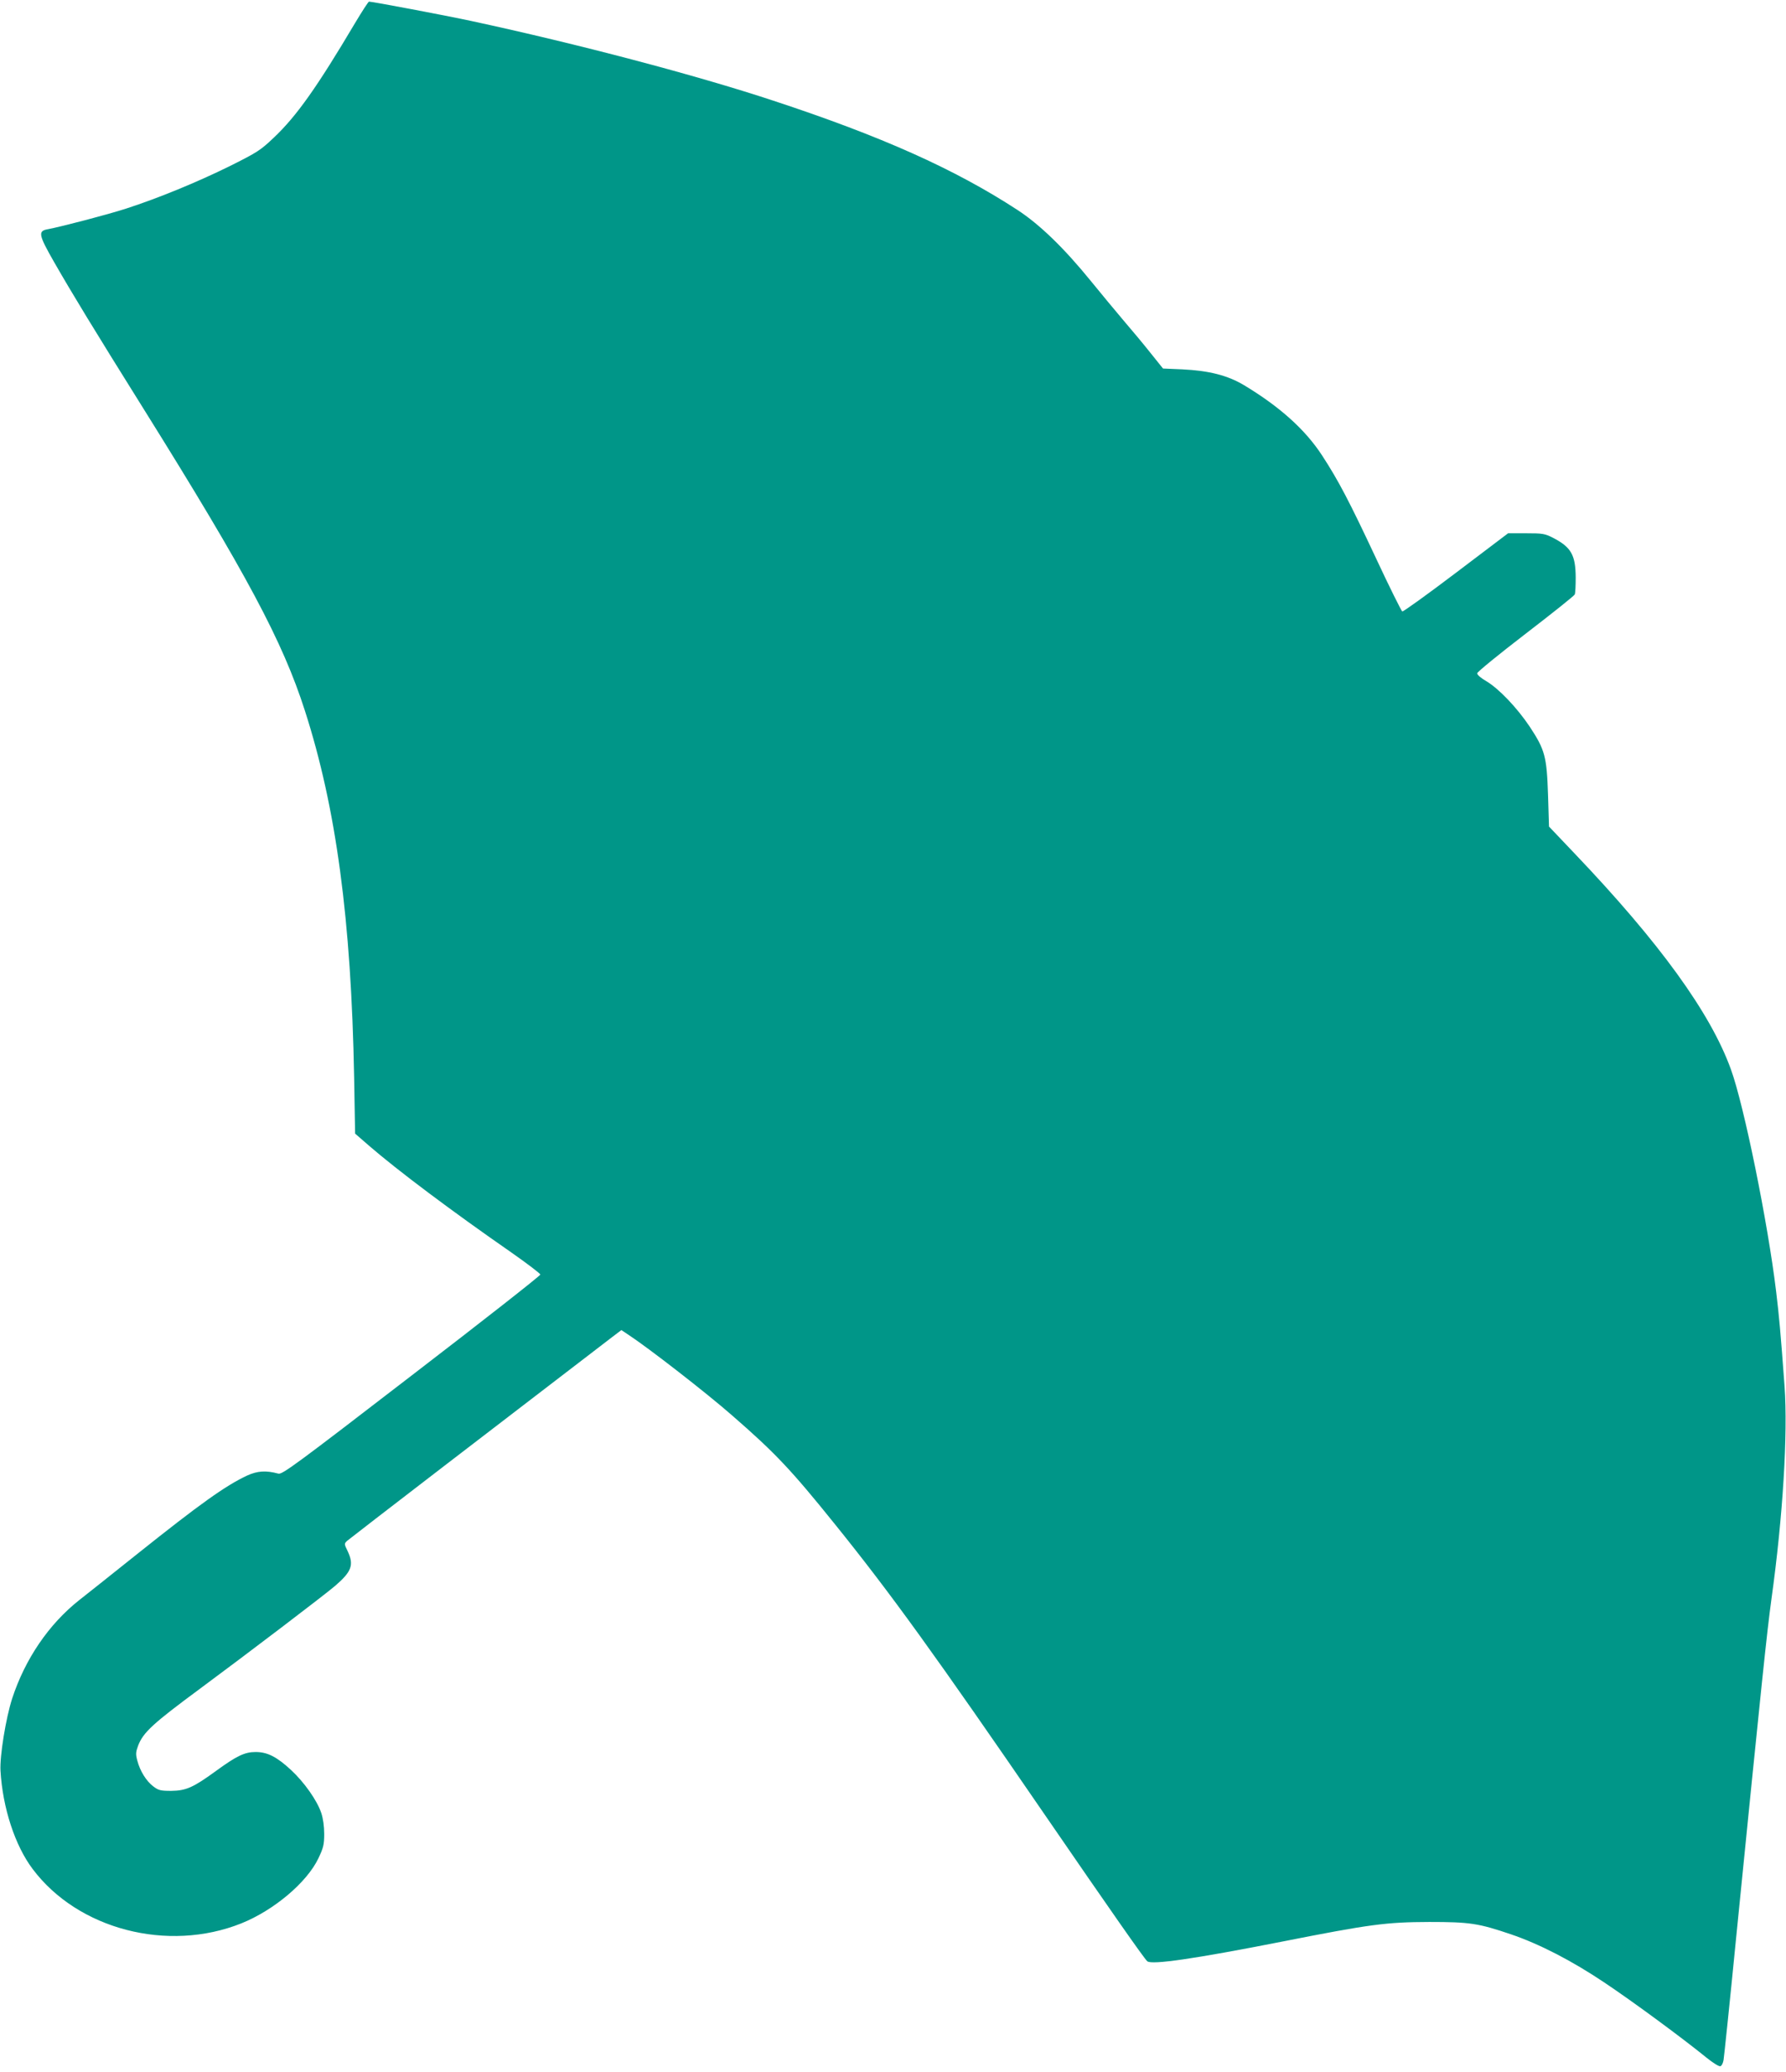 <?xml version="1.0" standalone="no"?>
<!DOCTYPE svg PUBLIC "-//W3C//DTD SVG 20010904//EN"
 "http://www.w3.org/TR/2001/REC-SVG-20010904/DTD/svg10.dtd">
<svg version="1.0" xmlns="http://www.w3.org/2000/svg"
 width="1104pt" height="1280pt" viewBox="0 0 1104 1280"
 preserveAspectRatio="xMidYMid meet">
<g transform="translate(0,1280) scale(0.1,-0.1)"
fill="#009688" stroke="none">
<path d="M2195 12658 c-235 -396 -362 -576 -502 -708 -83 -79 -102 -91 -274
-177 -199 -98 -439 -197 -640 -262 -118 -38 -398 -111 -482 -127 -64 -11 -60
-33 39 -206 112 -195 239 -404 554 -908 636 -1018 857 -1433 994 -1859 194
-601 287 -1294 305 -2266 l6 -349 85 -74 c178 -154 514 -406 883 -662 97 -68
177 -129 177 -135 0 -7 -358 -288 -796 -624 -712 -548 -799 -612 -823 -606
-78 21 -130 17 -194 -12 -134 -63 -291 -175 -682 -487 -159 -127 -320 -255
-356 -283 -187 -148 -334 -363 -414 -608 -39 -121 -77 -355 -72 -445 13 -229
90 -464 199 -608 280 -373 835 -517 1289 -336 202 81 406 253 477 402 31 65
36 85 36 151 0 48 -7 96 -18 129 -26 78 -106 191 -187 266 -89 82 -146 111
-219 111 -67 0 -116 -23 -245 -117 -140 -102 -185 -122 -276 -123 -67 0 -79 3
-112 28 -43 33 -81 94 -98 158 -11 41 -10 53 5 94 32 82 91 136 382 351 296
219 767 577 836 636 102 88 117 129 77 214 -22 45 -22 46 -3 64 14 13 1045
805 1637 1258 l58 44 42 -28 c124 -81 486 -362 642 -499 267 -232 365 -336
634 -670 344 -426 622 -811 1301 -1800 397 -578 613 -887 632 -903 28 -23 291
15 835 122 542 107 641 120 908 121 249 0 304 -8 504 -76 177 -60 378 -164
578 -298 174 -116 485 -345 631 -464 41 -33 79 -57 87 -53 8 3 16 20 19 38 3
18 38 350 76 738 162 1620 192 1905 220 2110 71 509 102 1024 81 1315 -26 351
-33 426 -52 585 -51 425 -199 1153 -280 1374 -126 348 -441 783 -968 1335
l-156 164 -6 196 c-8 238 -19 278 -113 421 -80 119 -190 234 -268 281 -32 18
-58 40 -57 49 0 8 135 118 299 244 164 126 301 235 304 243 4 8 6 56 6 106 -1
138 -28 186 -140 244 -51 26 -64 28 -166 28 l-112 0 -321 -243 c-177 -134
-327 -242 -333 -240 -5 2 -79 150 -162 328 -165 352 -232 480 -333 635 -104
160 -262 302 -483 435 -102 61 -217 90 -383 98 l-118 5 -77 96 c-42 53 -117
143 -167 201 -49 58 -139 166 -199 240 -168 207 -319 353 -457 443 -388 253
-843 456 -1509 675 -481 159 -1207 350 -1865 492 -158 34 -613 120 -634 120
-4 0 -43 -60 -86 -132z"/>
</g>
</svg>
